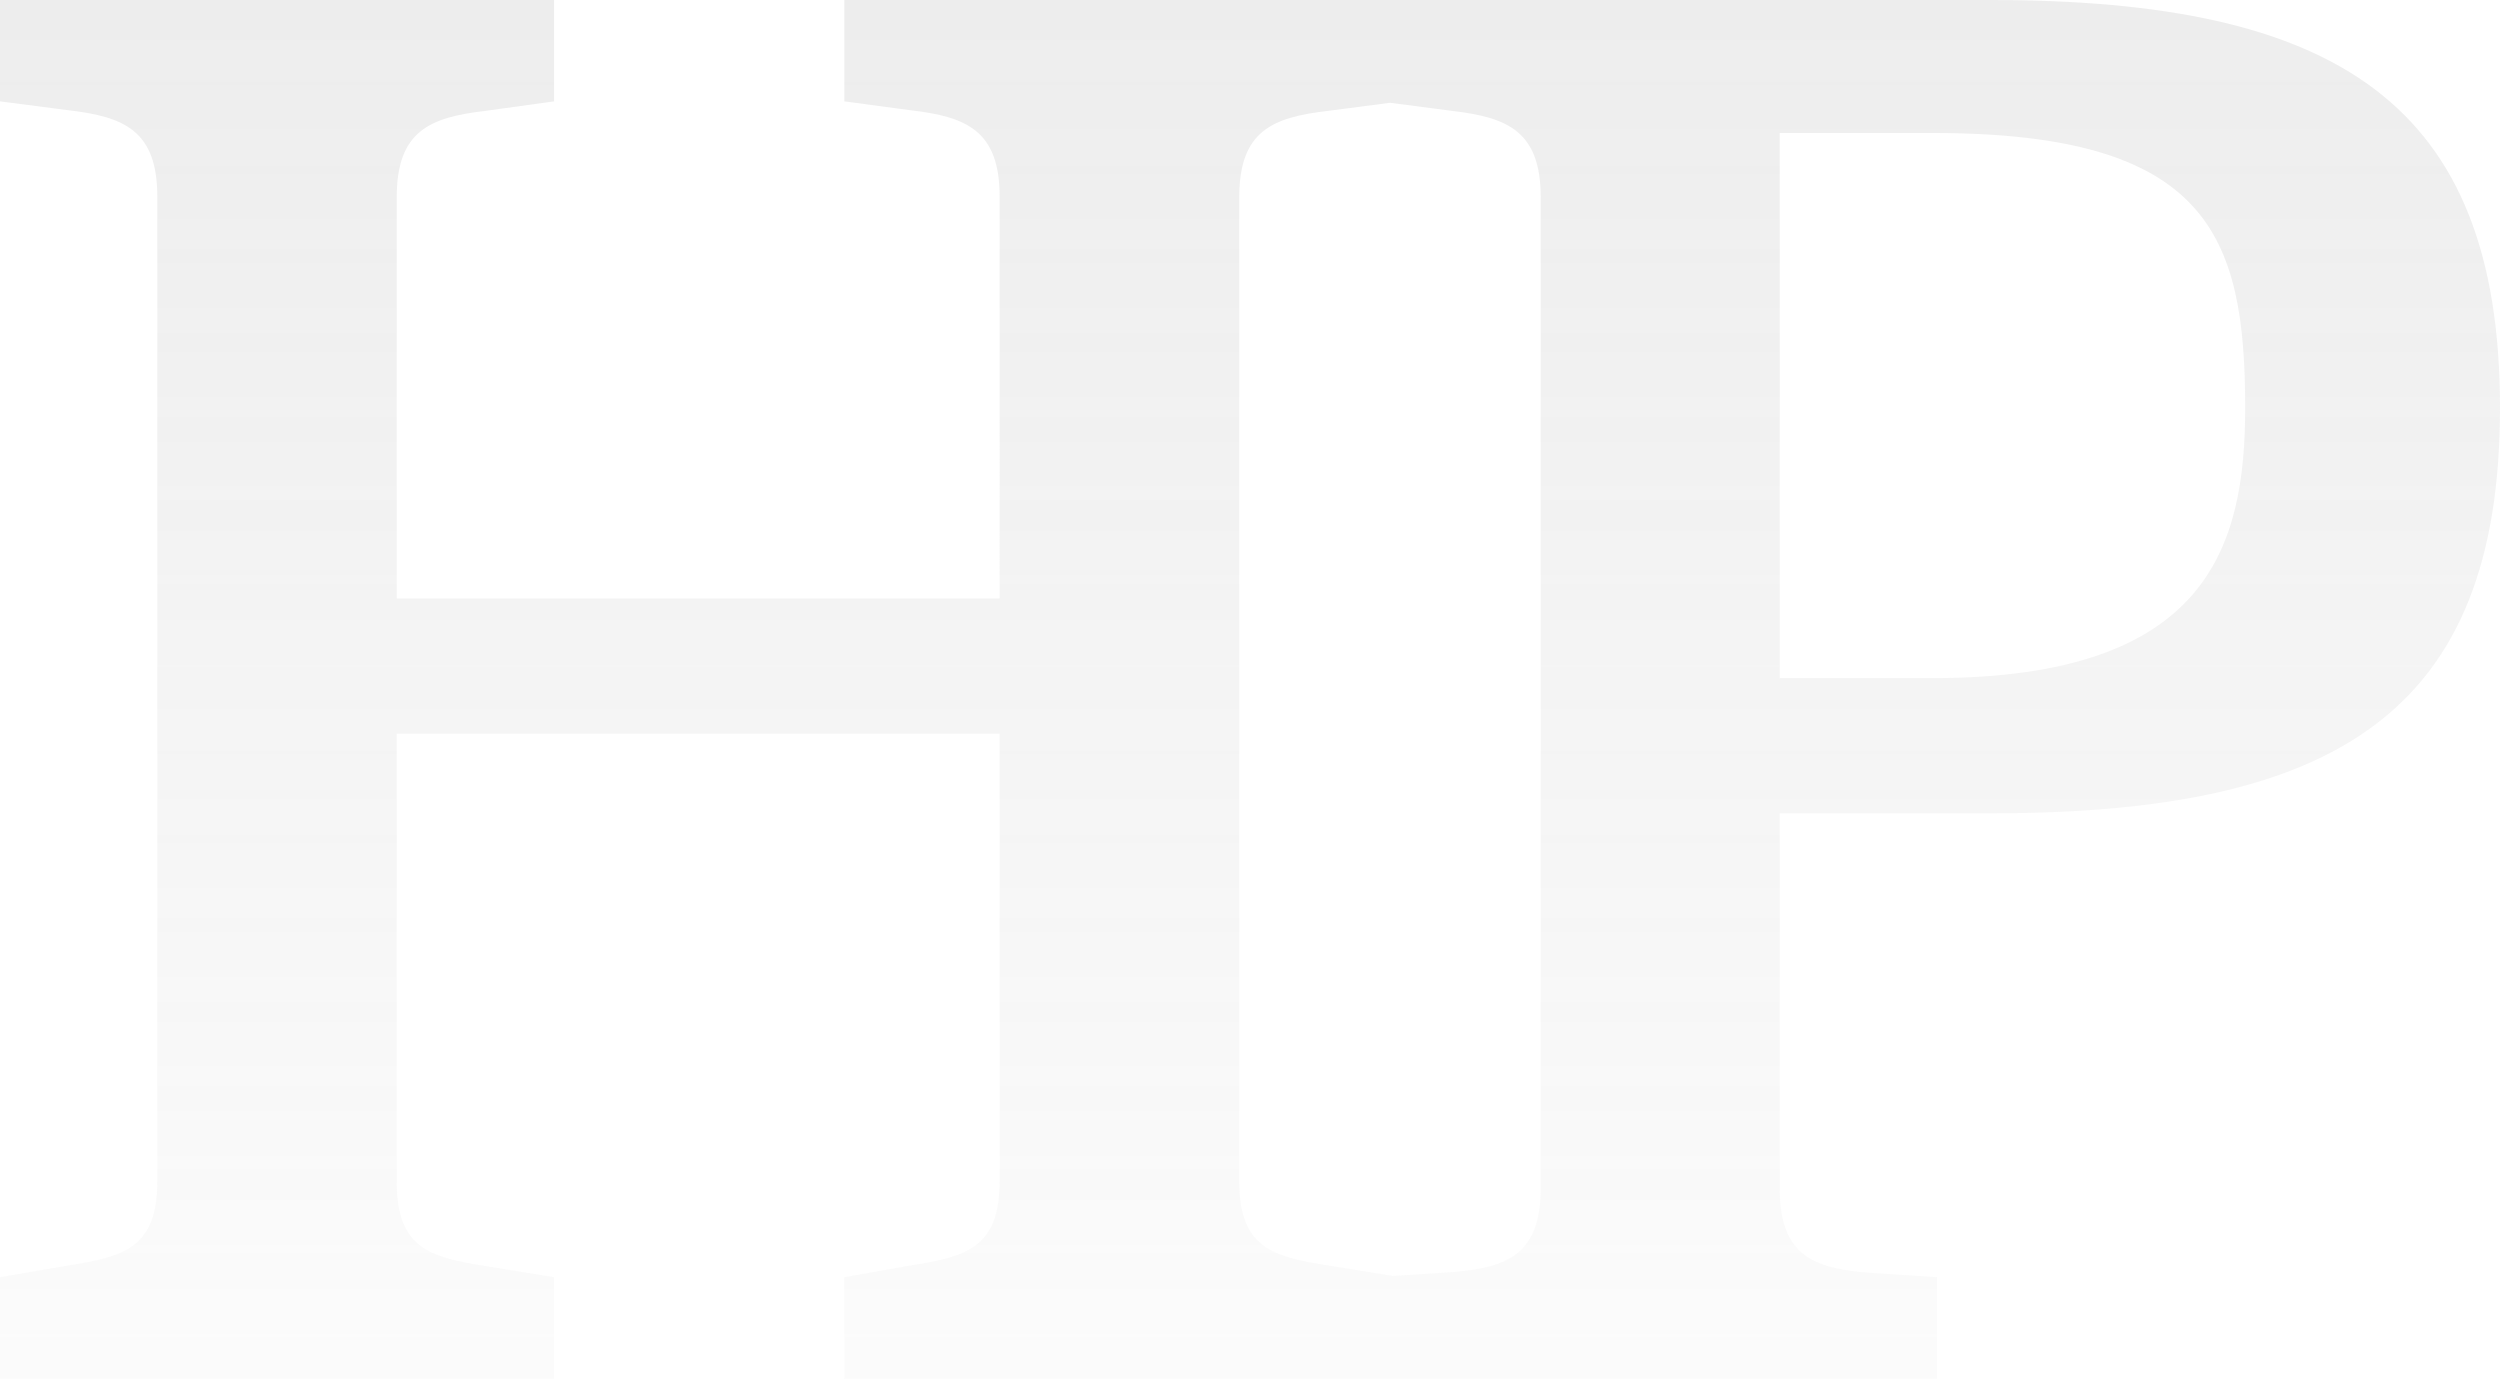 <svg id="5c8f48a2-ae72-45ee-8258-421053a6608d" data-name="Layer 1" xmlns="http://www.w3.org/2000/svg" viewBox="0 0 123.32 68"><linearGradient id="start-#888888-0.15,end-#888888-0.03" x1="0%" y1="0%" x2="0%" y2="100%"><stop offset="0%" style="stop-color:#888888;stop-opacity:0.15"></stop><stop offset="100%" style="stop-color:#888888;stop-opacity:0.03"></stop></linearGradient><title>hp</title><path style="fill:url(#start-#888888-0.15,end-#888888-0.03)" class="hp" d="M98.18,0H41.65V5l3.28.44c2.74.32,4.38,1,4.38,4.26V29.52H19.57V9.73c0-3.28,1.64-3.94,4.37-4.26L27.33,5V0H0V5l3.39.44c2.73.32,4.37,1,4.37,4.26V58.27c0,3.28-1.64,3.72-4.37,4.15L0,63v5H27.33V63l-3.39-.55c-2.73-.43-4.37-.87-4.37-4.15V36.19H49.31V58.27c0,3.28-1.64,3.72-4.38,4.15L41.65,63v5h53.9V63l-3.39-.22c-2.73-.22-4.37-.87-4.37-4.15V40.12H98.18c17,0,25.14-4.92,25.14-20S115.23,0,98.18,0ZM76,58.6c0,3.28-1.64,3.93-4.37,4.15l-2.92.19-3.21-.52c-2.73-.43-4.37-.87-4.37-4.15V9.73c0-3.28,1.64-3.94,4.37-4.26l3.07-.4,3.06.4c2.73.32,4.37,1,4.37,4.26ZM95.33,33.45H87.79V6.56h7.54c13.56,0,15.42,5,15.42,13.56C110.75,27,108.89,33.45,95.33,33.45Z"></path></svg>